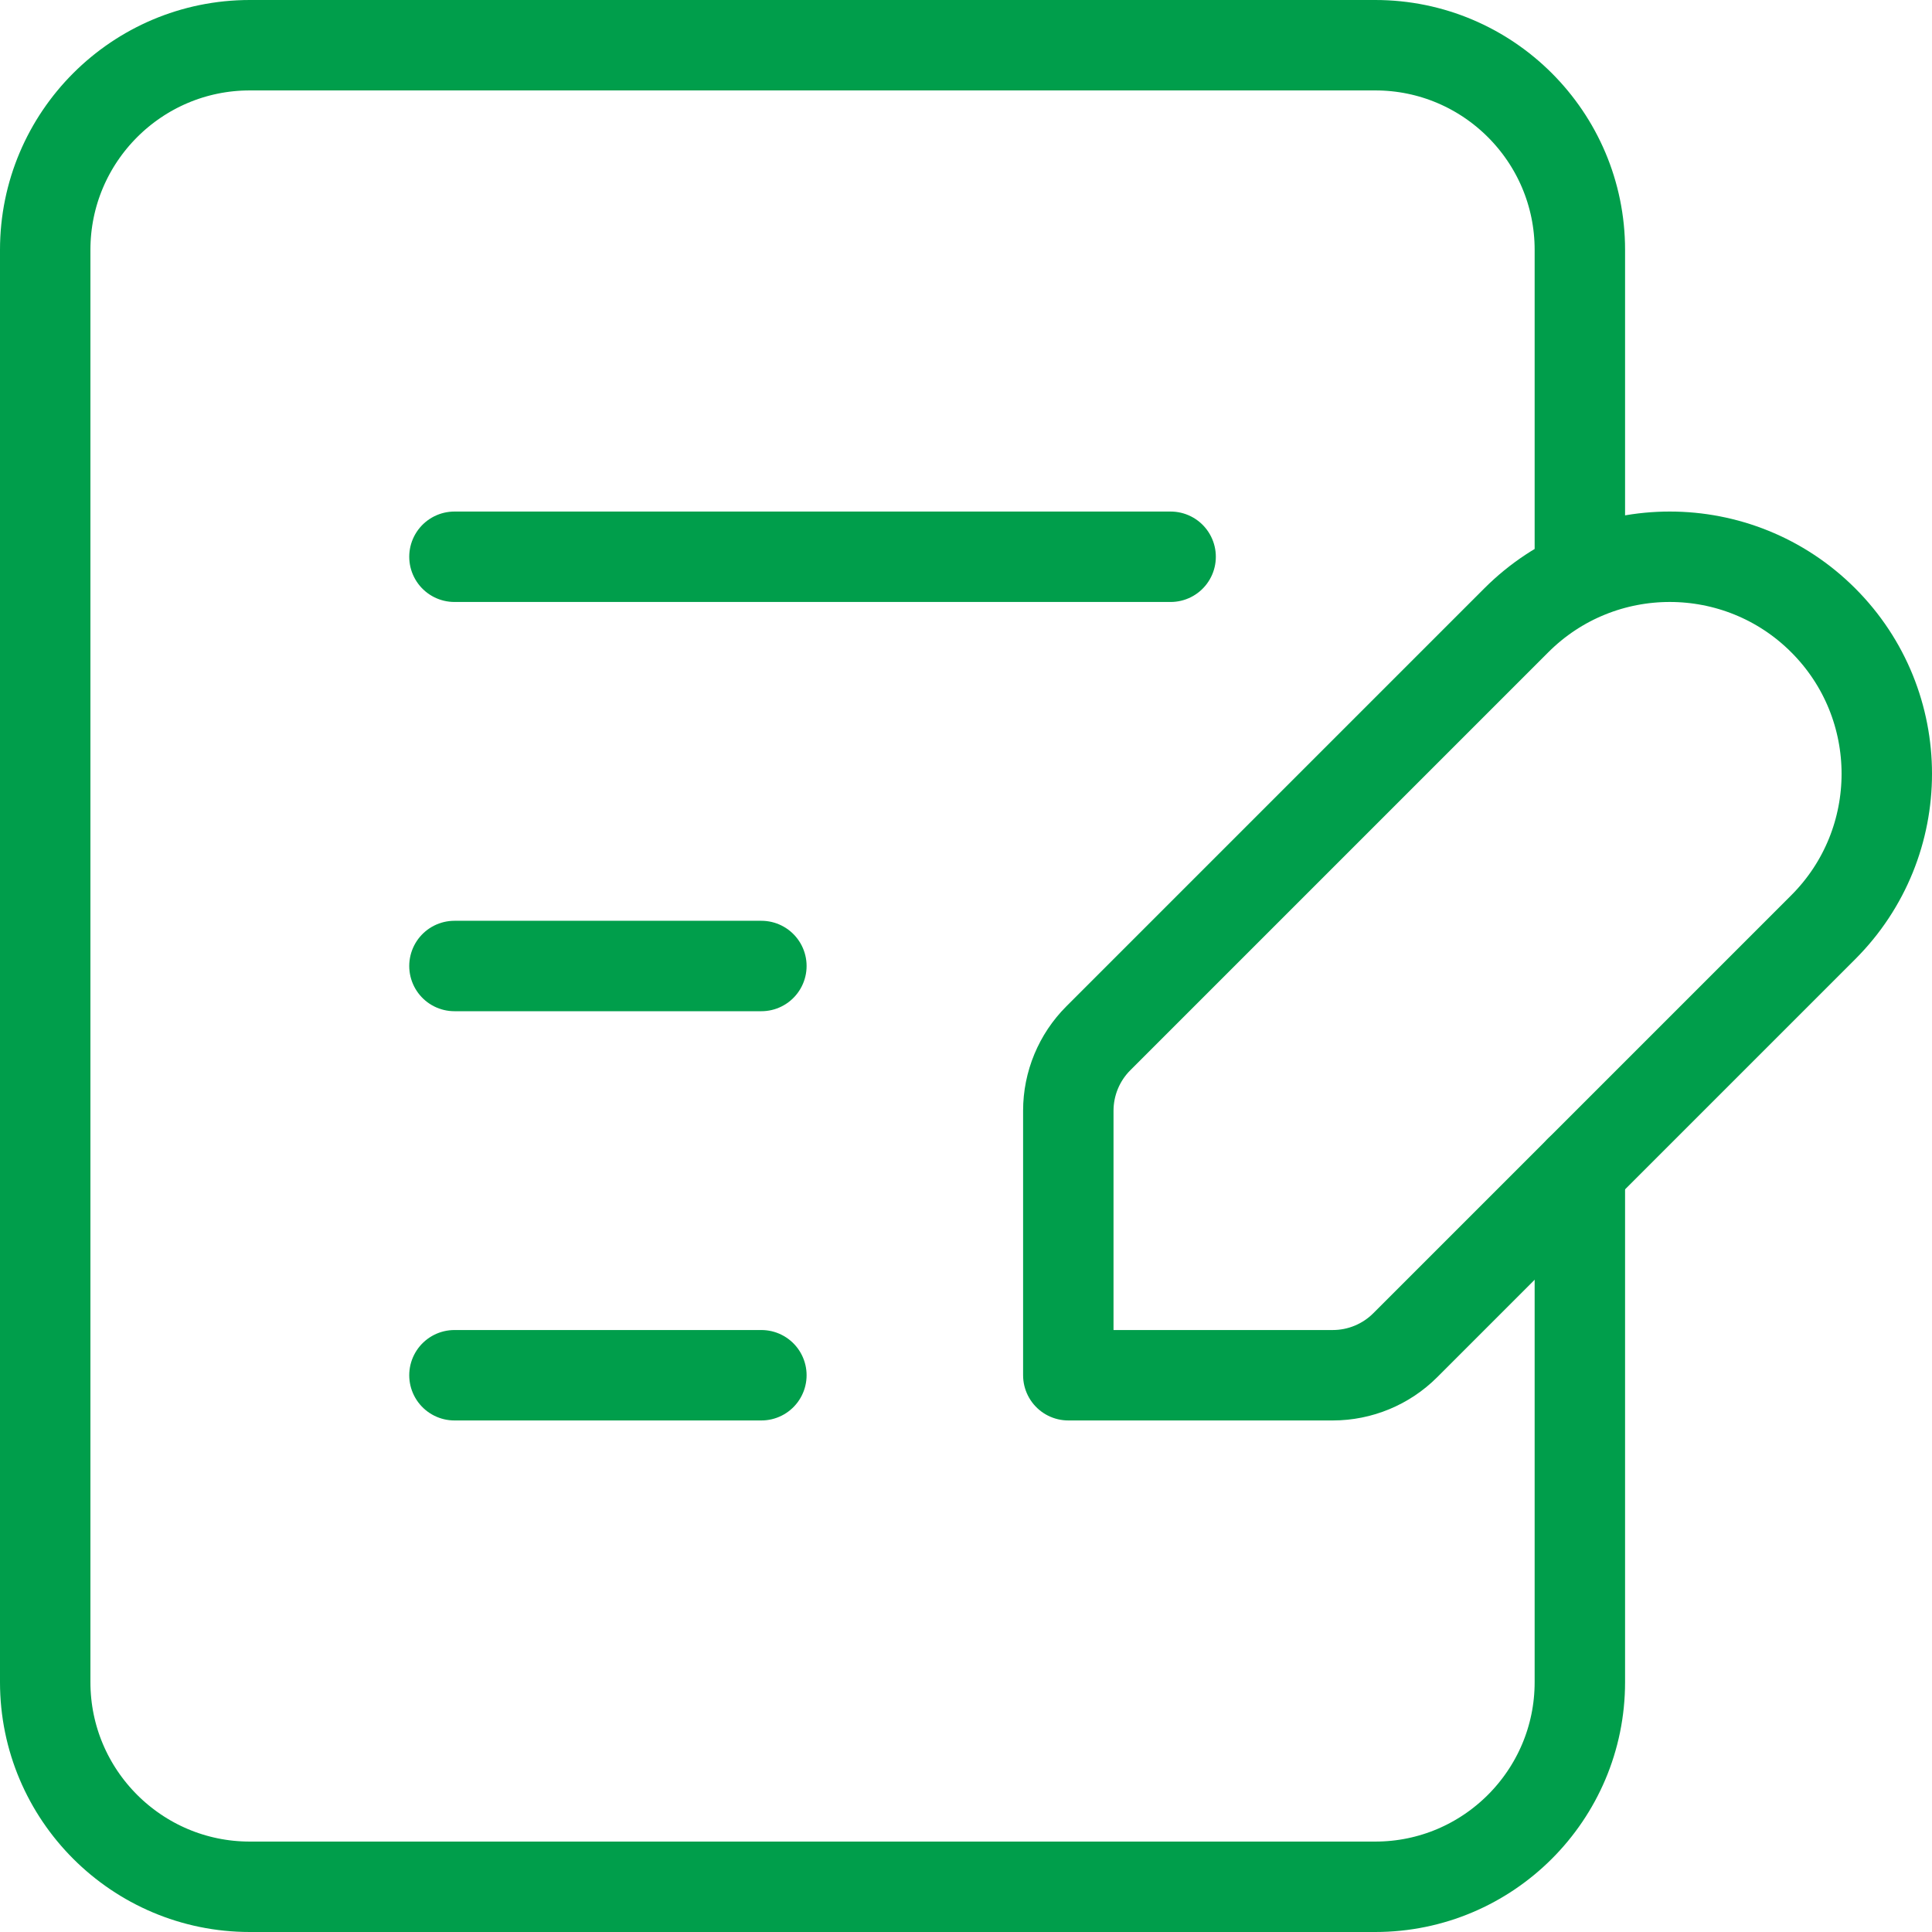 <?xml version="1.0" encoding="UTF-8"?>
<svg id="svg-content-icon" data-name="Calque 2" xmlns="http://www.w3.org/2000/svg" viewBox="0 0 74.78 74.78">
  <defs>
    <style>
      .svg-content-icon {
        fill: none;
        stroke: #009e4b;
        stroke-linecap: round;
        stroke-linejoin: round;
        stroke-width: 3.5px;
      }
    </style>
  </defs>
  <g id="Calque_1-2" data-name="Calque 1">
    <g id="Interface_Essential_documet-edit-pen" data-name="Interface, Essential/documet-edit-pen">
      <g id="Group">
        <path id="Path" class="svg-content-icon" d="m61.15,45.31v19.8c0,4.37-3.55,7.92-7.92,7.92H9.67c-4.37,0-7.92-3.55-7.92-7.92V9.67C1.75,5.3,5.3,1.75,9.67,1.75h43.56c4.37,0,7.92,3.55,7.92,7.92v11.88"/>
        <path id="Path_2" data-name="Path 2" class="svg-content-icon" d="m41.35,42.99v10.24h10.24c1.05,0,2.06-.42,2.8-1.16l16.18-16.18c3.28-3.28,3.28-8.6,0-11.88h0c-3.28-3.28-8.6-3.28-11.88,0l-16.18,16.18c-.74.74-1.16,1.75-1.16,2.8Z"/>
        <path id="Path_3" data-name="Path 3" class="svg-content-icon" d="m17.59,37.39h11.88"/>
        <path id="Path_4" data-name="Path 4" class="svg-content-icon" d="m17.59,53.23h11.88"/>
        <path id="Path_5" data-name="Path 5" class="svg-content-icon" d="m17.59,21.55h27.72"/>
      </g>
    </g>
  </g>
</svg>